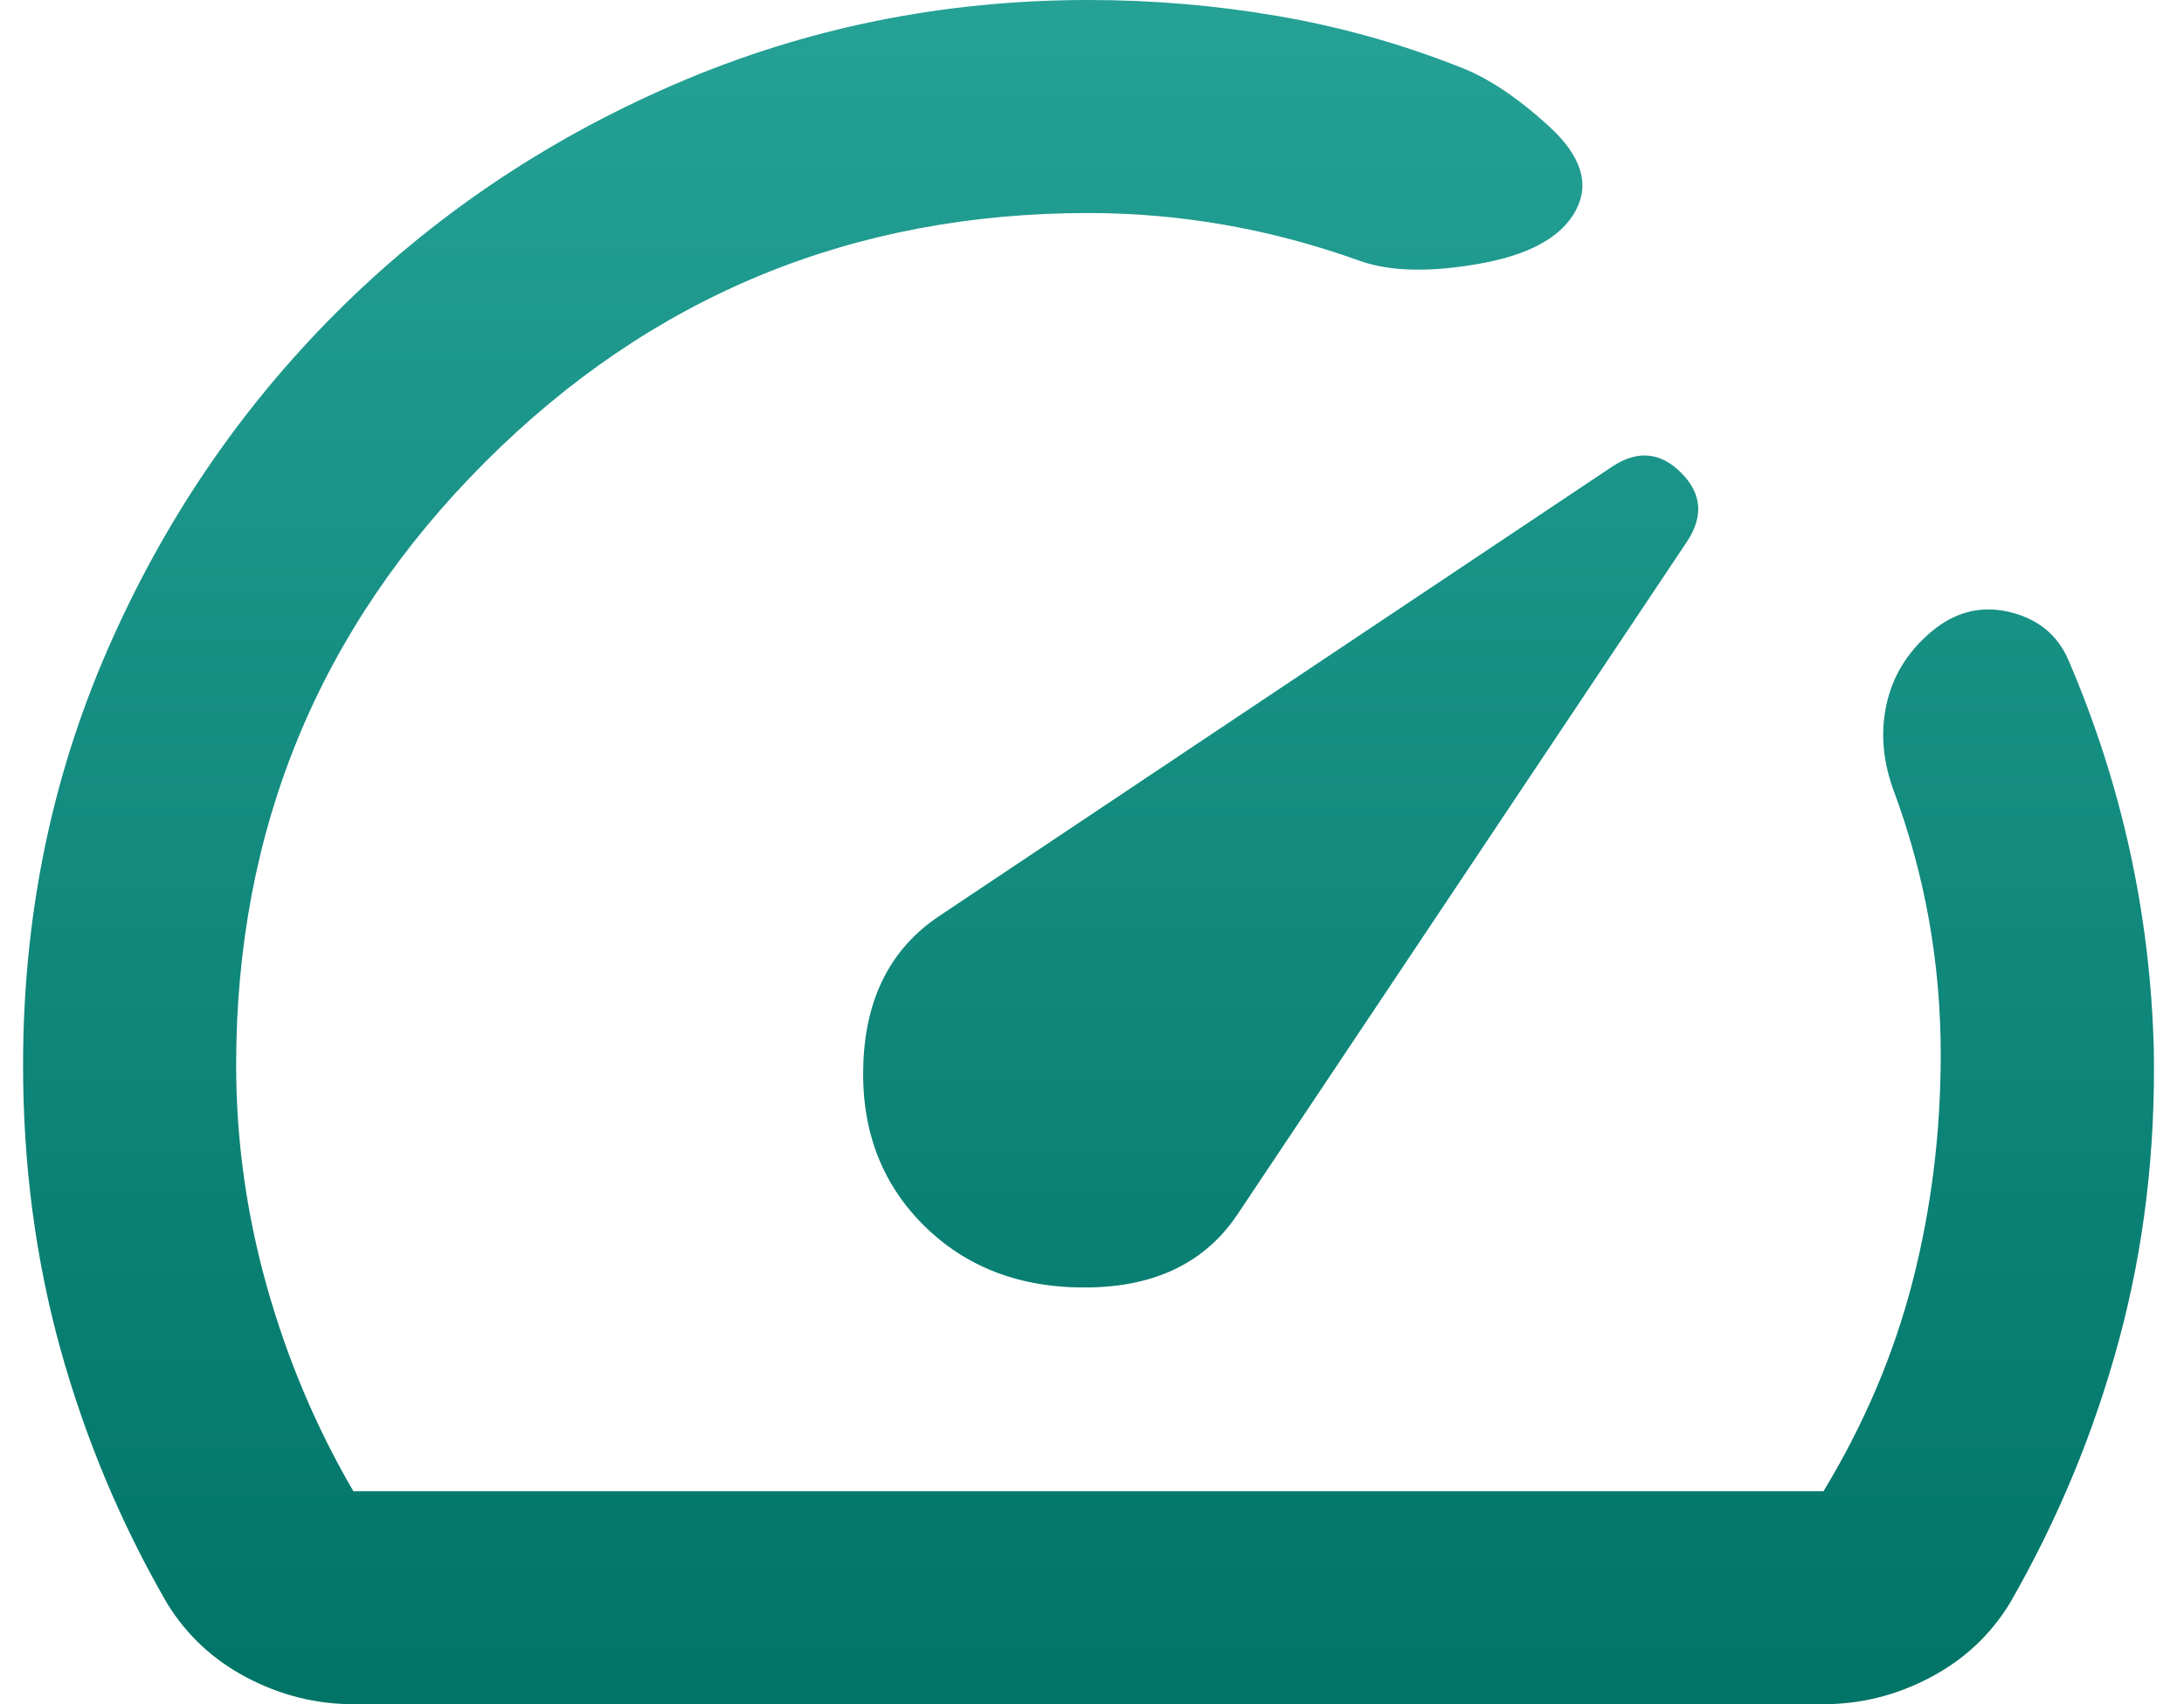 <svg width="41" height="32" viewBox="0 0 41 32" fill="none" xmlns="http://www.w3.org/2000/svg">
<path d="M17.333 23C18.133 23.8 19.167 24.192 20.433 24.175C21.7 24.158 22.633 23.7 23.233 22.8L31.683 10.15C31.983 9.683 31.942 9.258 31.558 8.875C31.175 8.492 30.75 8.45 30.283 8.75L17.633 17.2C16.733 17.8 16.258 18.717 16.208 19.95C16.158 21.183 16.533 22.2 17.333 23ZM20.433 0C21.633 0 22.817 0.1 23.983 0.3C25.15 0.5 26.283 0.817 27.383 1.25C27.917 1.45 28.483 1.825 29.083 2.375C29.683 2.925 29.85 3.45 29.583 3.95C29.317 4.45 28.717 4.783 27.783 4.95C26.85 5.117 26.1 5.1 25.533 4.9C24.7 4.6 23.858 4.375 23.008 4.225C22.158 4.075 21.3 4 20.433 4C16 4 12.225 5.558 9.108 8.675C5.992 11.792 4.433 15.567 4.433 20C4.433 21.4 4.625 22.783 5.008 24.15C5.392 25.517 5.933 26.8 6.633 28H34.233C35 26.733 35.558 25.417 35.908 24.05C36.258 22.683 36.433 21.267 36.433 19.8C36.433 18.933 36.358 18.083 36.208 17.25C36.058 16.417 35.833 15.6 35.533 14.8C35.333 14.233 35.3 13.683 35.433 13.15C35.567 12.617 35.867 12.167 36.333 11.8C36.767 11.467 37.242 11.367 37.758 11.5C38.275 11.633 38.633 11.933 38.833 12.4C39.333 13.567 39.717 14.758 39.983 15.975C40.25 17.192 40.4 18.433 40.433 19.7C40.467 21.6 40.25 23.417 39.783 25.15C39.317 26.883 38.633 28.533 37.733 30.1C37.367 30.7 36.867 31.167 36.233 31.5C35.6 31.833 34.933 32 34.233 32H6.633C5.933 32 5.267 31.833 4.633 31.5C4 31.167 3.5 30.7 3.133 30.1C2.267 28.6 1.6 27.008 1.133 25.325C0.667 23.642 0.433 21.867 0.433 20C0.433 17.233 0.958 14.642 2.008 12.225C3.058 9.808 4.492 7.692 6.308 5.875C8.125 4.058 10.25 2.625 12.683 1.575C15.117 0.525 17.7 0 20.433 0Z" fill="url(#paint0_linear_1878_22836)"/>
<defs>
<linearGradient id="paint0_linear_1878_22836" x1="20.435" y1="0" x2="20.435" y2="32" gradientUnits="userSpaceOnUse">
<stop stop-color="#25A196"/>
<stop offset="1" stop-color="#007467"/>
</linearGradient>
</defs>
</svg>
